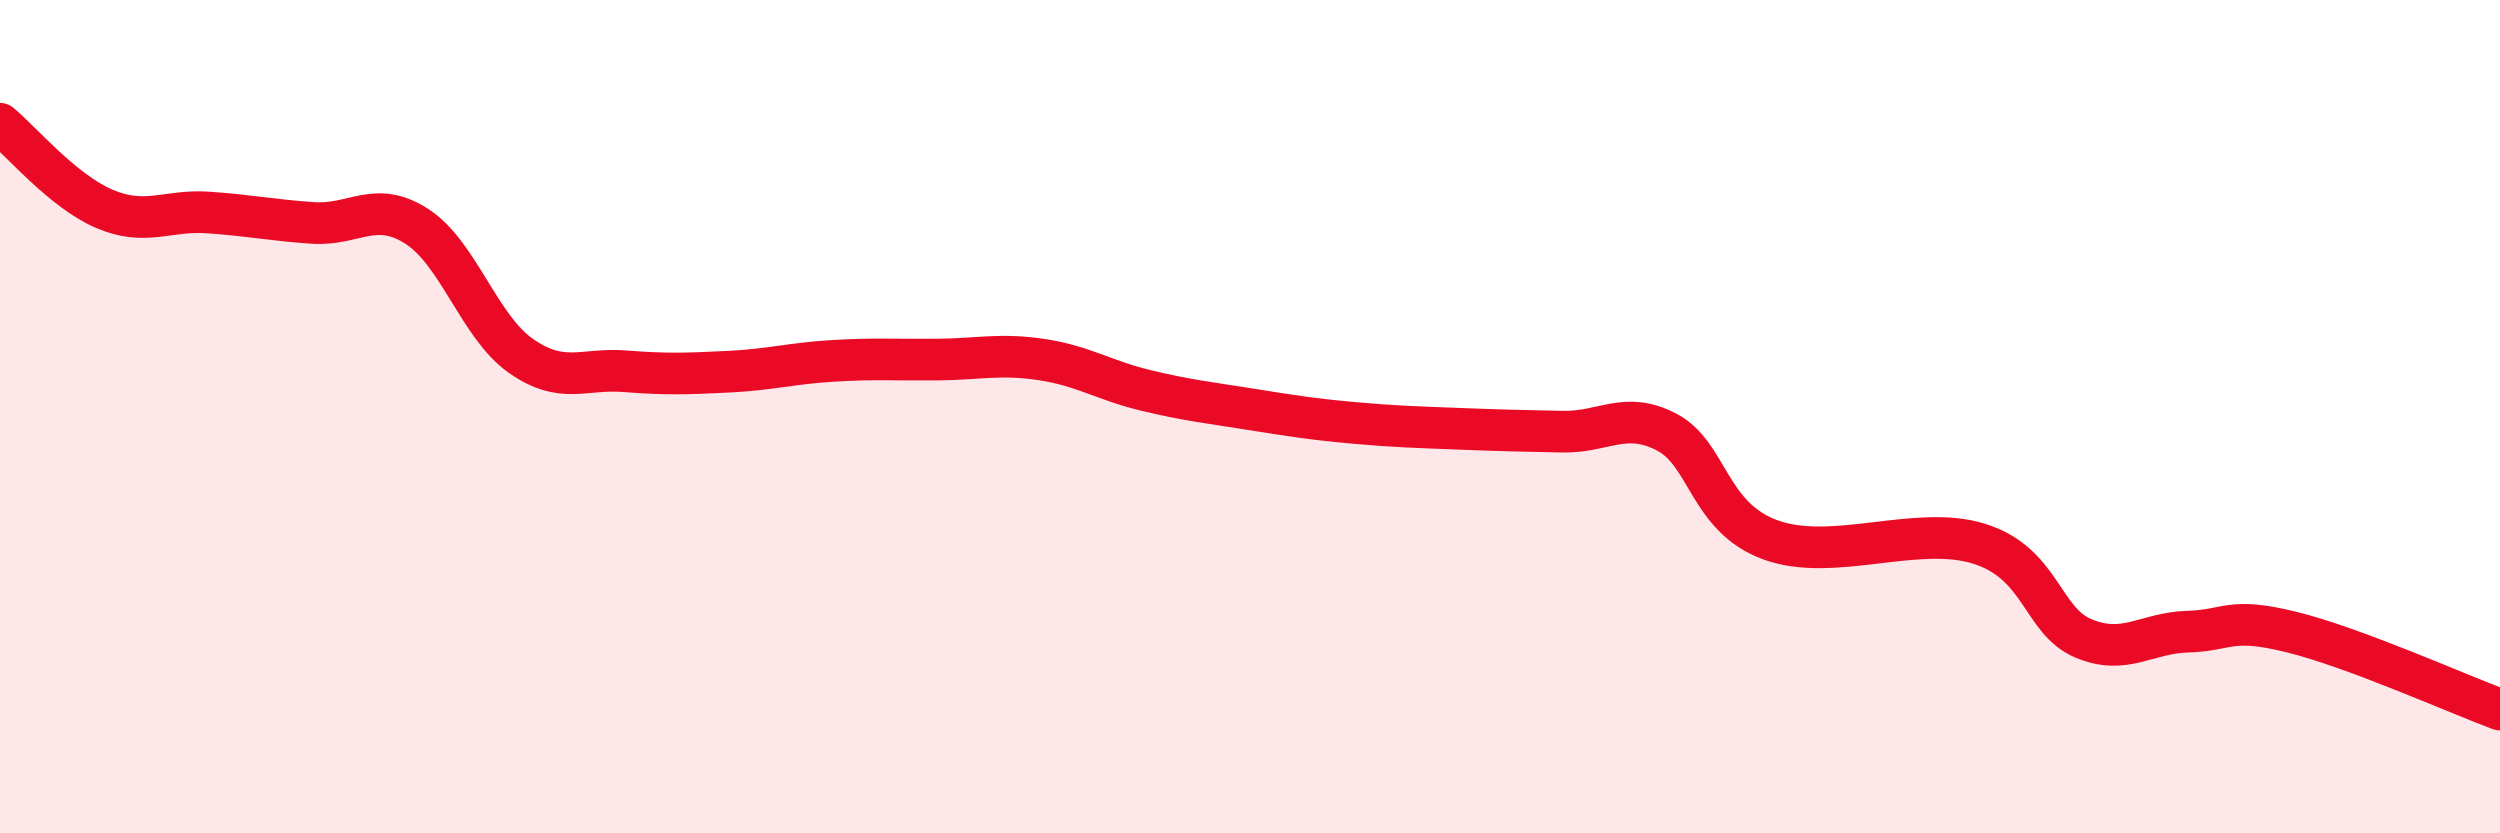 
    <svg width="60" height="20" viewBox="0 0 60 20" xmlns="http://www.w3.org/2000/svg">
      <path
        d="M 0,2.97 C 0.5,3.38 1.5,4.58 2.5,5.01 C 3.5,5.44 4,5.03 5,5.1 C 6,5.17 6.5,5.28 7.5,5.35 C 8.5,5.42 9,4.79 10,5.43 C 11,6.07 11.5,7.84 12.5,8.54 C 13.5,9.24 14,8.83 15,8.91 C 16,8.99 16.5,8.97 17.5,8.92 C 18.5,8.87 19,8.72 20,8.66 C 21,8.6 21.5,8.64 22.5,8.63 C 23.5,8.62 24,8.48 25,8.63 C 26,8.78 26.5,9.13 27.5,9.37 C 28.5,9.61 29,9.66 30,9.82 C 31,9.98 31.5,10.06 32.5,10.15 C 33.5,10.24 34,10.25 35,10.29 C 36,10.33 36.5,10.34 37.5,10.36 C 38.5,10.38 39,9.85 40,10.37 C 41,10.89 41,12.42 42.5,12.96 C 44,13.5 46,12.58 47.5,13.05 C 49,13.52 49,14.9 50,15.32 C 51,15.74 51.5,15.19 52.5,15.16 C 53.5,15.13 53.5,14.8 55,15.17 C 56.5,15.54 59,16.66 60,17.03L60 20L0 20Z"
        fill="#EB0A25"
        opacity="0.1"
        stroke-linecap="round"
        stroke-linejoin="round"
      />
      <path
        d="M 0,2.97 C 0.5,3.38 1.5,4.58 2.5,5.01 C 3.5,5.44 4,5.03 5,5.1 C 6,5.17 6.5,5.28 7.5,5.35 C 8.5,5.42 9,4.79 10,5.43 C 11,6.07 11.5,7.84 12.5,8.54 C 13.5,9.24 14,8.83 15,8.91 C 16,8.99 16.5,8.97 17.5,8.92 C 18.5,8.87 19,8.72 20,8.66 C 21,8.6 21.5,8.64 22.5,8.63 C 23.5,8.62 24,8.48 25,8.63 C 26,8.78 26.5,9.13 27.5,9.37 C 28.5,9.61 29,9.66 30,9.82 C 31,9.98 31.5,10.06 32.5,10.15 C 33.5,10.24 34,10.25 35,10.29 C 36,10.33 36.5,10.34 37.5,10.36 C 38.5,10.38 39,9.85 40,10.37 C 41,10.89 41,12.42 42.5,12.96 C 44,13.5 46,12.58 47.5,13.05 C 49,13.52 49,14.9 50,15.32 C 51,15.74 51.5,15.19 52.5,15.16 C 53.5,15.13 53.5,14.8 55,15.17 C 56.5,15.54 59,16.66 60,17.03"
        stroke="#EB0A25"
        stroke-width="1"
        fill="none"
        stroke-linecap="round"
        stroke-linejoin="round"
      />
    </svg>
  